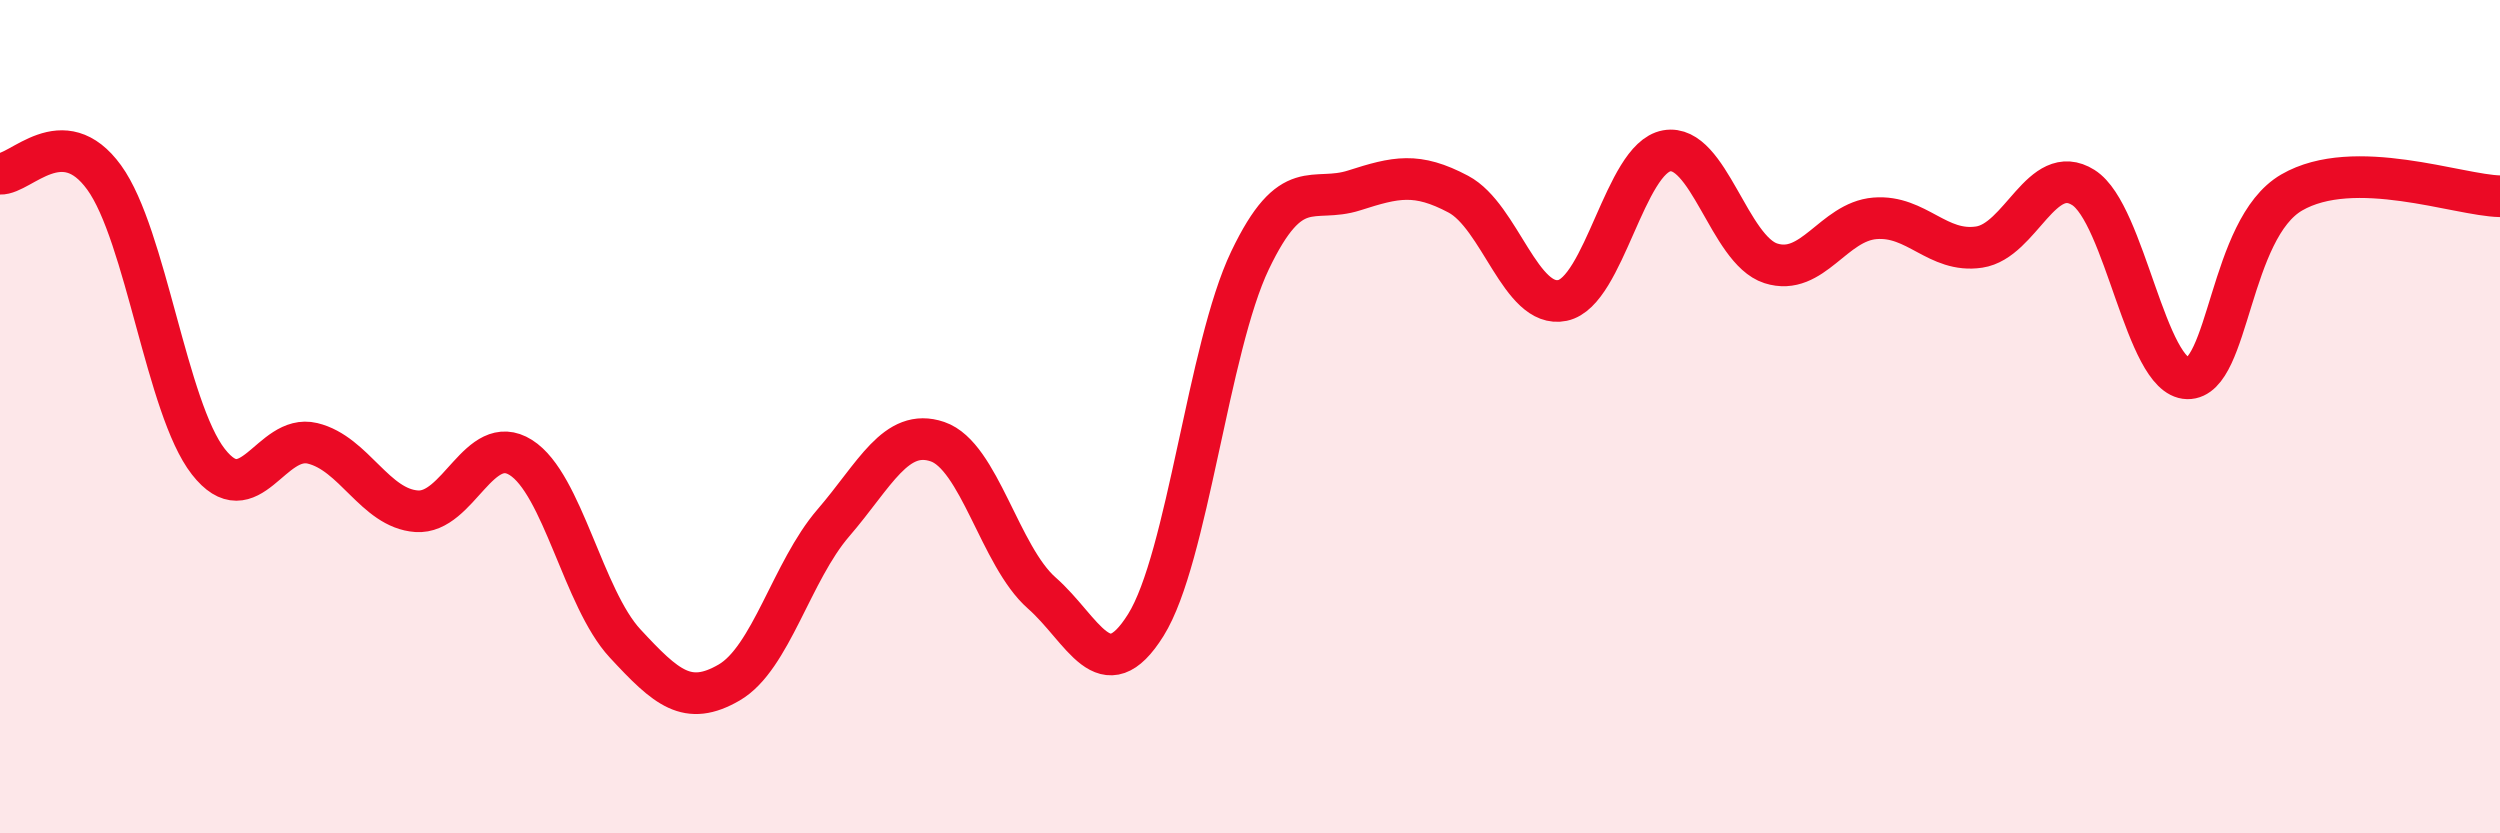 
    <svg width="60" height="20" viewBox="0 0 60 20" xmlns="http://www.w3.org/2000/svg">
      <path
        d="M 0,4.17 C 0.5,4.19 1.5,2.88 2.5,4.26 C 3.5,5.64 4,9.8 5,11.08 C 6,12.36 6.5,10.4 7.5,10.64 C 8.5,10.88 9,12.2 10,12.27 C 11,12.34 11.5,10.35 12.5,10.98 C 13.5,11.61 14,14.36 15,15.44 C 16,16.52 16.5,16.96 17.5,16.38 C 18.5,15.8 19,13.71 20,12.55 C 21,11.39 21.5,10.26 22.5,10.6 C 23.5,10.94 24,13.35 25,14.23 C 26,15.11 26.5,16.6 27.5,15 C 28.5,13.4 29,8.34 30,6.25 C 31,4.16 31.5,4.89 32.5,4.57 C 33.5,4.25 34,4.13 35,4.66 C 36,5.19 36.5,7.42 37.5,7.21 C 38.5,7 39,3.8 40,3.62 C 41,3.44 41.5,6 42.5,6.32 C 43.5,6.64 44,5.32 45,5.24 C 46,5.16 46.5,6.08 47.5,5.93 C 48.5,5.78 49,3.87 50,4.5 C 51,5.13 51.5,9.06 52.5,9.08 C 53.5,9.1 53.5,5.49 55,4.62 C 56.5,3.75 59,4.69 60,4.71L60 20L0 20Z"
        fill="#EB0A25"
        opacity="0.1"
        stroke-linecap="round"
        stroke-linejoin="round"
      />
      <path
        d="M 0,4.17 C 0.5,4.19 1.5,2.88 2.5,4.26 C 3.5,5.64 4,9.8 5,11.08 C 6,12.36 6.5,10.4 7.5,10.64 C 8.5,10.88 9,12.2 10,12.27 C 11,12.34 11.5,10.35 12.5,10.98 C 13.5,11.61 14,14.36 15,15.44 C 16,16.52 16.5,16.96 17.5,16.38 C 18.5,15.8 19,13.71 20,12.55 C 21,11.39 21.5,10.26 22.5,10.6 C 23.5,10.94 24,13.35 25,14.23 C 26,15.11 26.5,16.6 27.5,15 C 28.5,13.4 29,8.34 30,6.25 C 31,4.16 31.5,4.89 32.5,4.57 C 33.5,4.25 34,4.13 35,4.66 C 36,5.19 36.5,7.42 37.5,7.21 C 38.5,7 39,3.8 40,3.62 C 41,3.44 41.5,6 42.5,6.32 C 43.5,6.64 44,5.32 45,5.24 C 46,5.16 46.5,6.08 47.5,5.93 C 48.5,5.78 49,3.87 50,4.5 C 51,5.13 51.5,9.06 52.5,9.08 C 53.5,9.1 53.5,5.49 55,4.62 C 56.5,3.75 59,4.69 60,4.71"
        stroke="#EB0A25"
        stroke-width="1"
        fill="none"
        stroke-linecap="round"
        stroke-linejoin="round"
      />
    </svg>
  